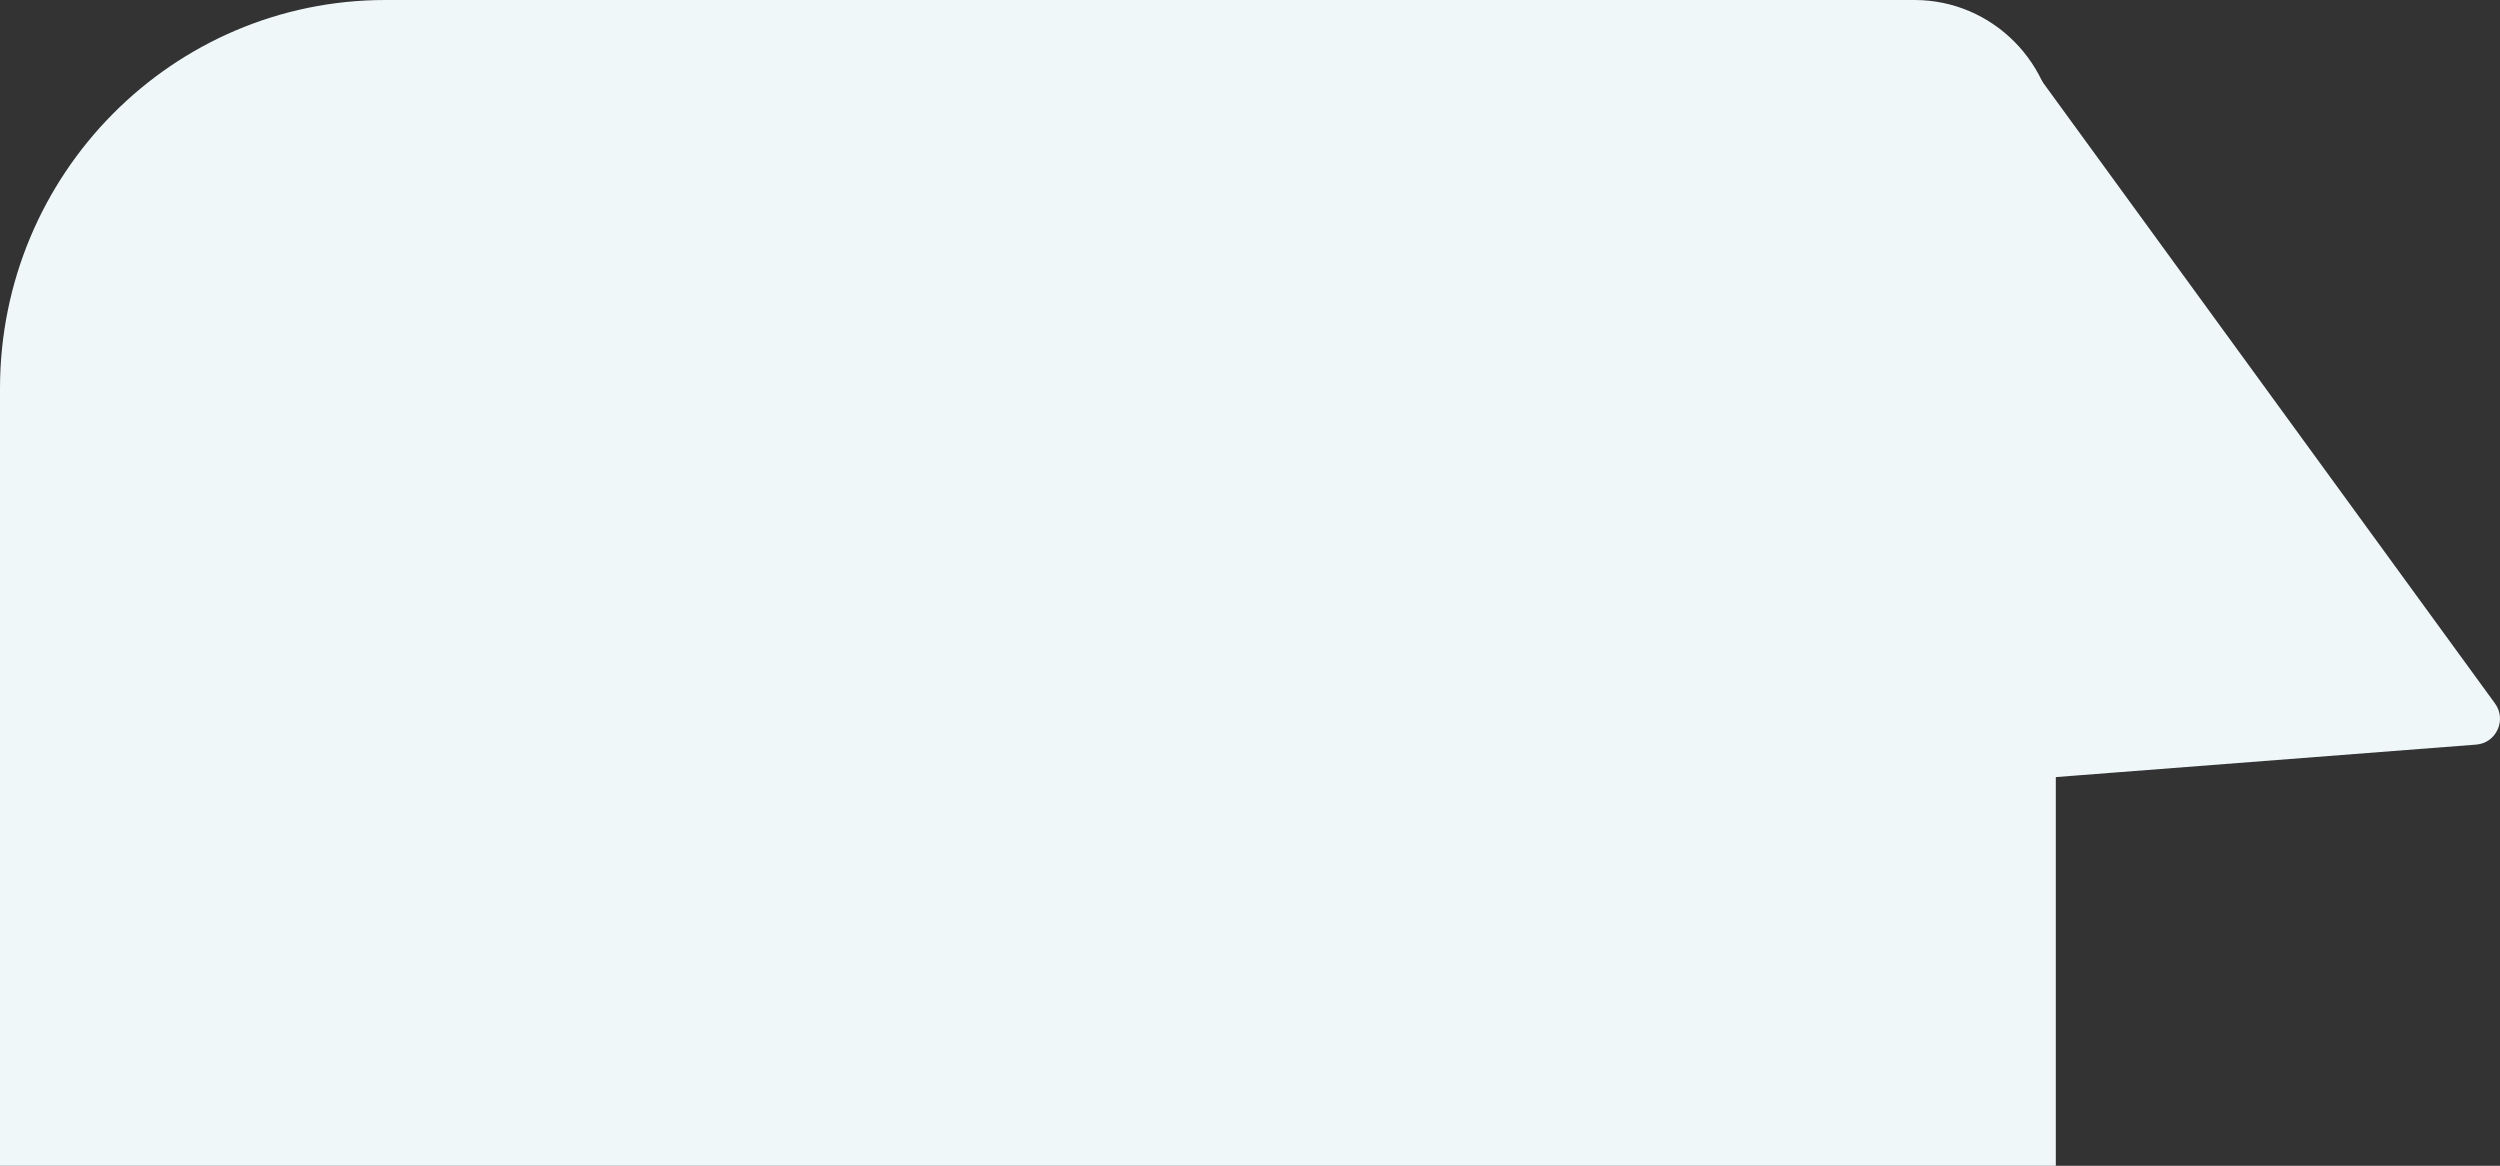 <?xml version="1.0" encoding="UTF-8"?> <svg xmlns="http://www.w3.org/2000/svg" width="772" height="360" viewBox="0 0 772 360" fill="none"><rect x="0" y="0" width="772" height="360" fill="#333333" stroke="none"/> <path d="M610.026 16.35C612.741 11.095 619.984 10.535 623.462 15.312L770.451 217.222C774.135 222.282 770.868 229.453 764.66 229.932L502.918 250.156C496.711 250.636 492.398 244.051 495.274 238.484L610.026 16.35Z" fill="#EFF7F9"></path> <path d="M0 120C0 53.726 53.292 0 119.032 0H591.192C615.297 0 634.837 19.7 634.837 44V360H0V120Z" fill="#EFF7F9"></path> </svg> 